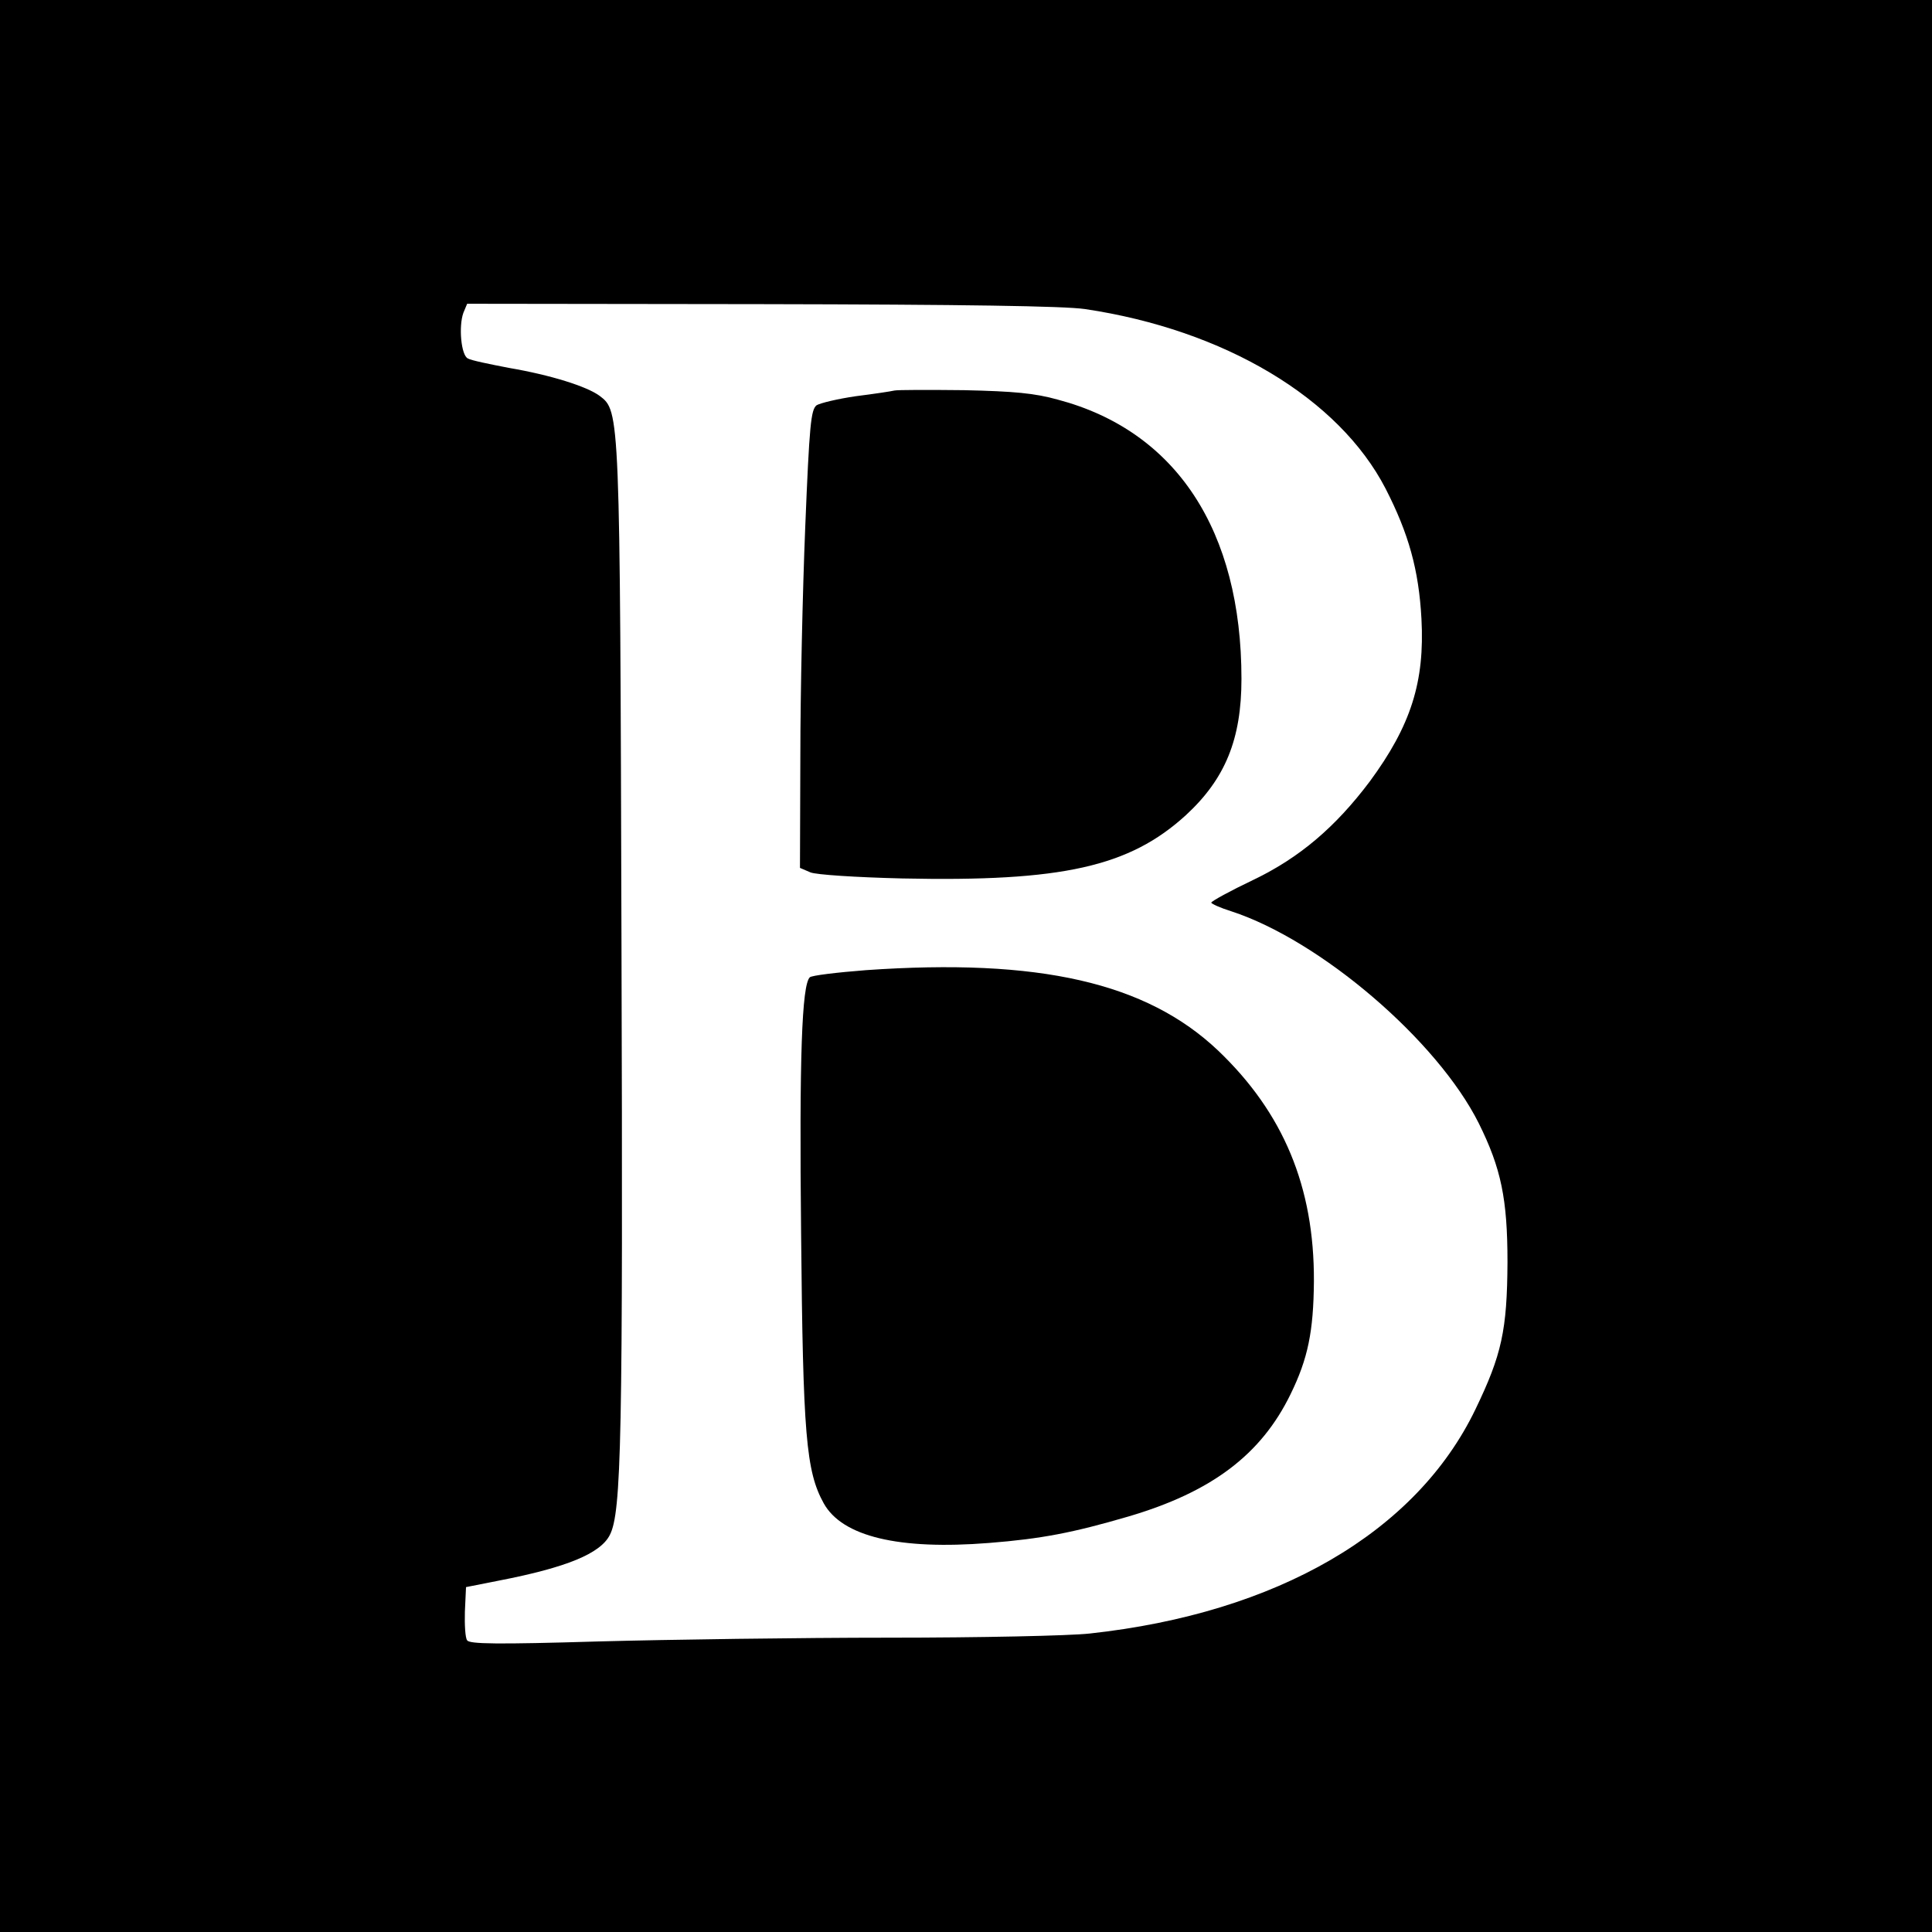<?xml version="1.0" standalone="no"?>
<!DOCTYPE svg PUBLIC "-//W3C//DTD SVG 20010904//EN"
 "http://www.w3.org/TR/2001/REC-SVG-20010904/DTD/svg10.dtd">
<svg version="1.0" xmlns="http://www.w3.org/2000/svg"
 width="512pt" height="512pt" viewBox="0 0 512 512"
 preserveAspectRatio="xMidYMid meet">
<g transform="translate(0,512) scale(0.1,-0.1)"
fill="#000000" stroke="none">
<path d="M0 2560 l0 -2560 2560 0 2560 0 0 2560 0 2560 -2560 0 -2560 0 0
-2560z m2875 1741 c370 -55 673 -236 797 -476 61 -119 88 -215 95 -345 9 -167
-28 -283 -137 -431 -91 -121 -186 -202 -309 -261 -61 -29 -110 -56 -111 -60 0
-3 24 -14 53 -23 236 -77 546 -342 656 -562 59 -119 76 -200 76 -368 -1 -180
-15 -245 -85 -390 -157 -326 -526 -540 -1022 -594 -54 -6 -292 -11 -530 -11
-238 0 -586 -5 -772 -10 -268 -8 -342 -7 -348 3 -5 6 -7 41 -6 76 l3 65 86 17
c181 35 270 72 295 121 31 60 35 253 31 1563 -4 1418 -4 1415 -58 1456 -34 25
-129 55 -240 74 -52 10 -101 20 -109 25 -18 8 -25 85 -12 121 l10 24 778 -1
c542 -1 803 -5 859 -13z"/>
<path d="M2370 4085 c-8 -2 -54 -9 -102 -15 -48 -7 -94 -18 -104 -24 -15 -12
-19 -51 -30 -322 -7 -170 -13 -443 -13 -607 l-1 -297 28 -12 c15 -6 118 -13
244 -16 423 -9 601 31 751 168 104 96 147 201 147 361 0 393 -173 657 -487
740 -61 17 -115 22 -248 25 -93 1 -177 1 -185 -1z"/>
<path d="M2295 2549 c-77 -6 -144 -14 -149 -19 -21 -21 -28 -211 -23 -680 5
-533 13 -629 60 -714 49 -88 199 -124 438 -105 139 11 222 27 369 70 221 65
352 164 430 324 46 94 61 166 62 300 1 250 -81 446 -254 611 -190 180 -474
245 -933 213z"/>
</g>
</svg>
